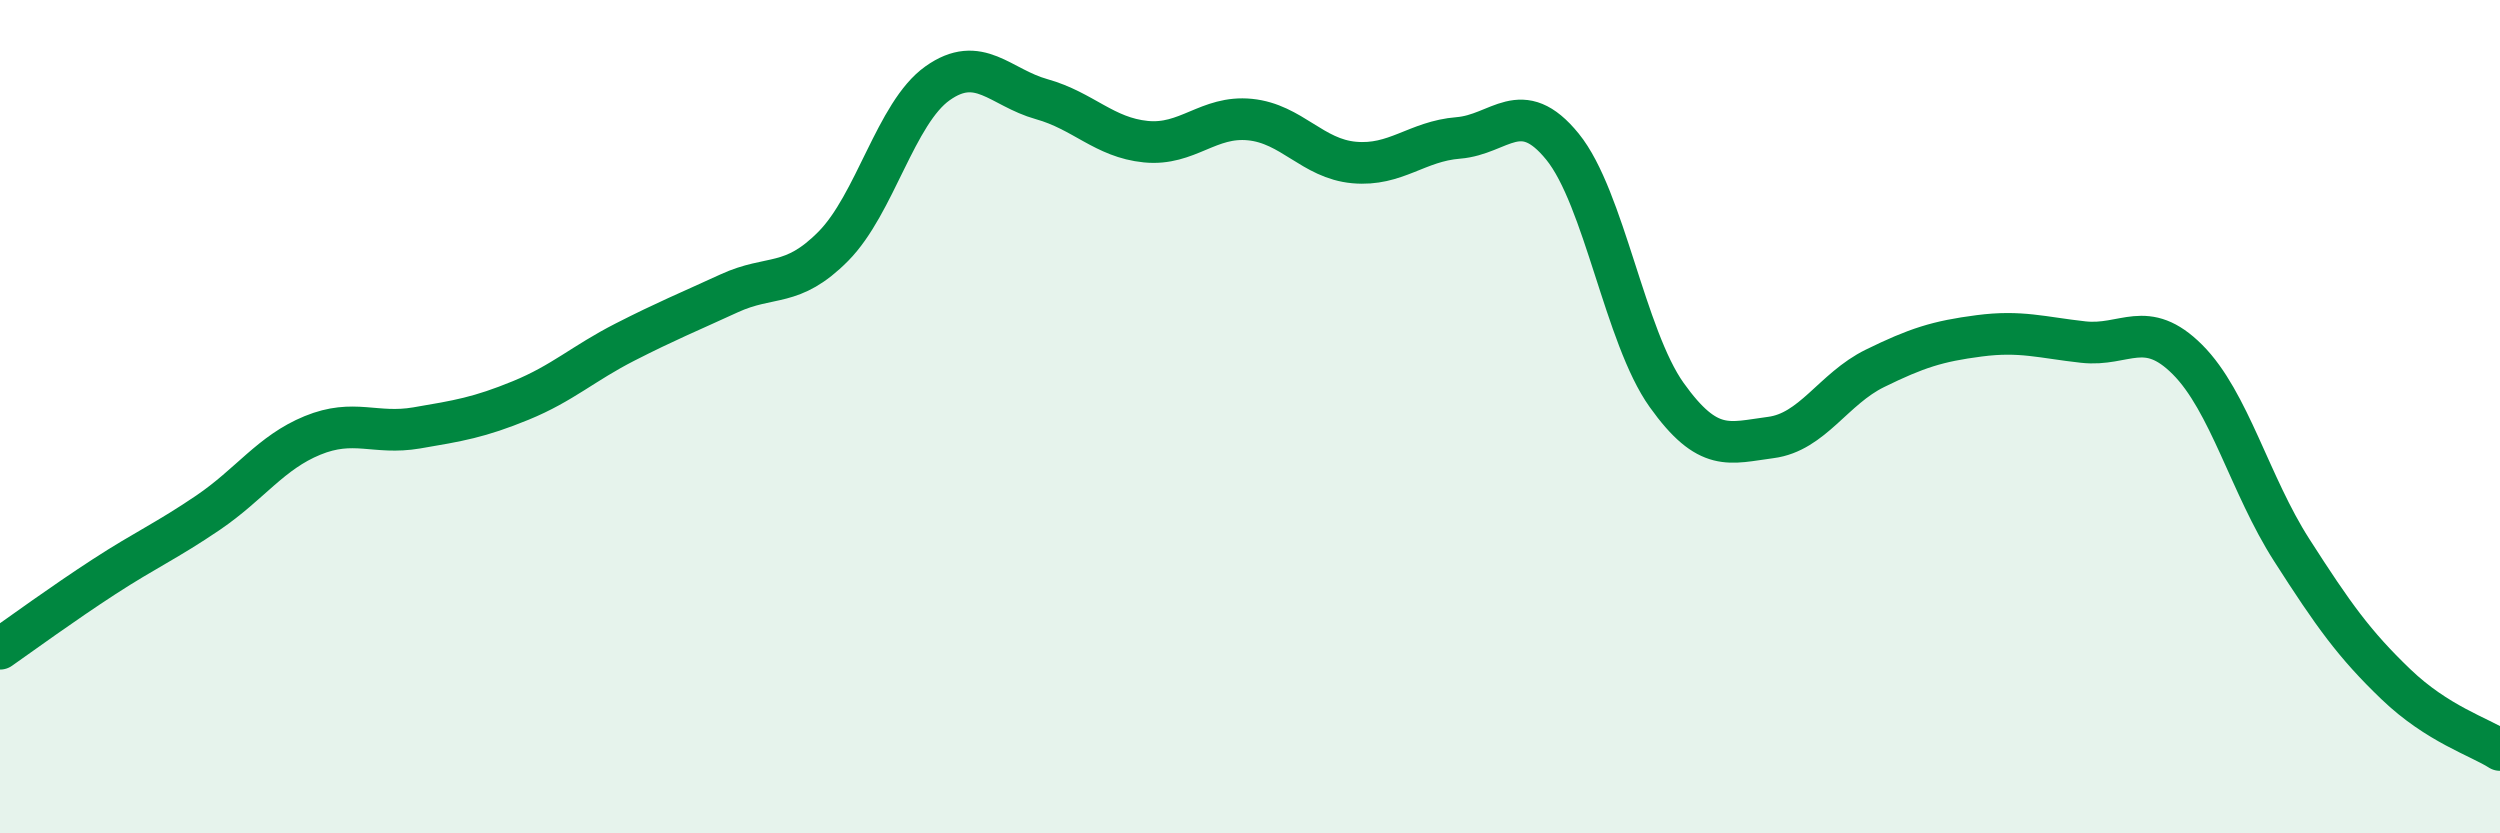 
    <svg width="60" height="20" viewBox="0 0 60 20" xmlns="http://www.w3.org/2000/svg">
      <path
        d="M 0,15.57 C 0.5,15.22 1.5,14.49 2.5,13.84 C 3.5,13.19 4,12.98 5,12.3 C 6,11.62 6.5,10.86 7.5,10.45 C 8.5,10.04 9,10.44 10,10.27 C 11,10.1 11.5,10.02 12.5,9.61 C 13.5,9.2 14,8.72 15,8.21 C 16,7.7 16.5,7.5 17.5,7.04 C 18.5,6.58 19,6.92 20,5.91 C 21,4.9 21.5,2.71 22.5,2 C 23.5,1.29 24,2.1 25,2.38 C 26,2.66 26.5,3.3 27.5,3.4 C 28.5,3.5 29,2.77 30,2.87 C 31,2.97 31.5,3.81 32.5,3.9 C 33.5,3.99 34,3.39 35,3.31 C 36,3.23 36.5,2.29 37.5,3.52 C 38.5,4.75 39,8.08 40,9.48 C 41,10.88 41.5,10.63 42.5,10.5 C 43.5,10.37 44,9.33 45,8.84 C 46,8.35 46.5,8.19 47.5,8.06 C 48.5,7.93 49,8.1 50,8.21 C 51,8.32 51.5,7.63 52.5,8.63 C 53.5,9.63 54,11.64 55,13.2 C 56,14.76 56.5,15.46 57.5,16.42 C 58.5,17.38 59.5,17.68 60,18L60 20L0 20Z"
        fill="#008740"
        opacity="0.1"
        stroke-linecap="round"
        stroke-linejoin="round"
      />
      <path
        d="M 0,15.57 C 0.5,15.22 1.5,14.49 2.5,13.84 C 3.5,13.19 4,12.98 5,12.3 C 6,11.62 6.5,10.86 7.5,10.45 C 8.5,10.04 9,10.44 10,10.27 C 11,10.1 11.5,10.02 12.5,9.61 C 13.5,9.2 14,8.72 15,8.21 C 16,7.7 16.5,7.5 17.5,7.04 C 18.5,6.58 19,6.92 20,5.91 C 21,4.9 21.5,2.71 22.5,2 C 23.5,1.29 24,2.1 25,2.38 C 26,2.66 26.5,3.3 27.5,3.4 C 28.5,3.5 29,2.77 30,2.87 C 31,2.97 31.5,3.81 32.5,3.9 C 33.5,3.99 34,3.39 35,3.31 C 36,3.23 36.5,2.29 37.5,3.52 C 38.5,4.75 39,8.08 40,9.48 C 41,10.88 41.5,10.63 42.5,10.5 C 43.5,10.37 44,9.33 45,8.84 C 46,8.35 46.5,8.19 47.5,8.06 C 48.5,7.93 49,8.1 50,8.21 C 51,8.32 51.5,7.63 52.5,8.63 C 53.5,9.63 54,11.64 55,13.2 C 56,14.76 56.5,15.46 57.5,16.42 C 58.5,17.38 59.5,17.68 60,18"
        stroke="#008740"
        stroke-width="1"
        fill="none"
        stroke-linecap="round"
        stroke-linejoin="round"
      />
    </svg>
  